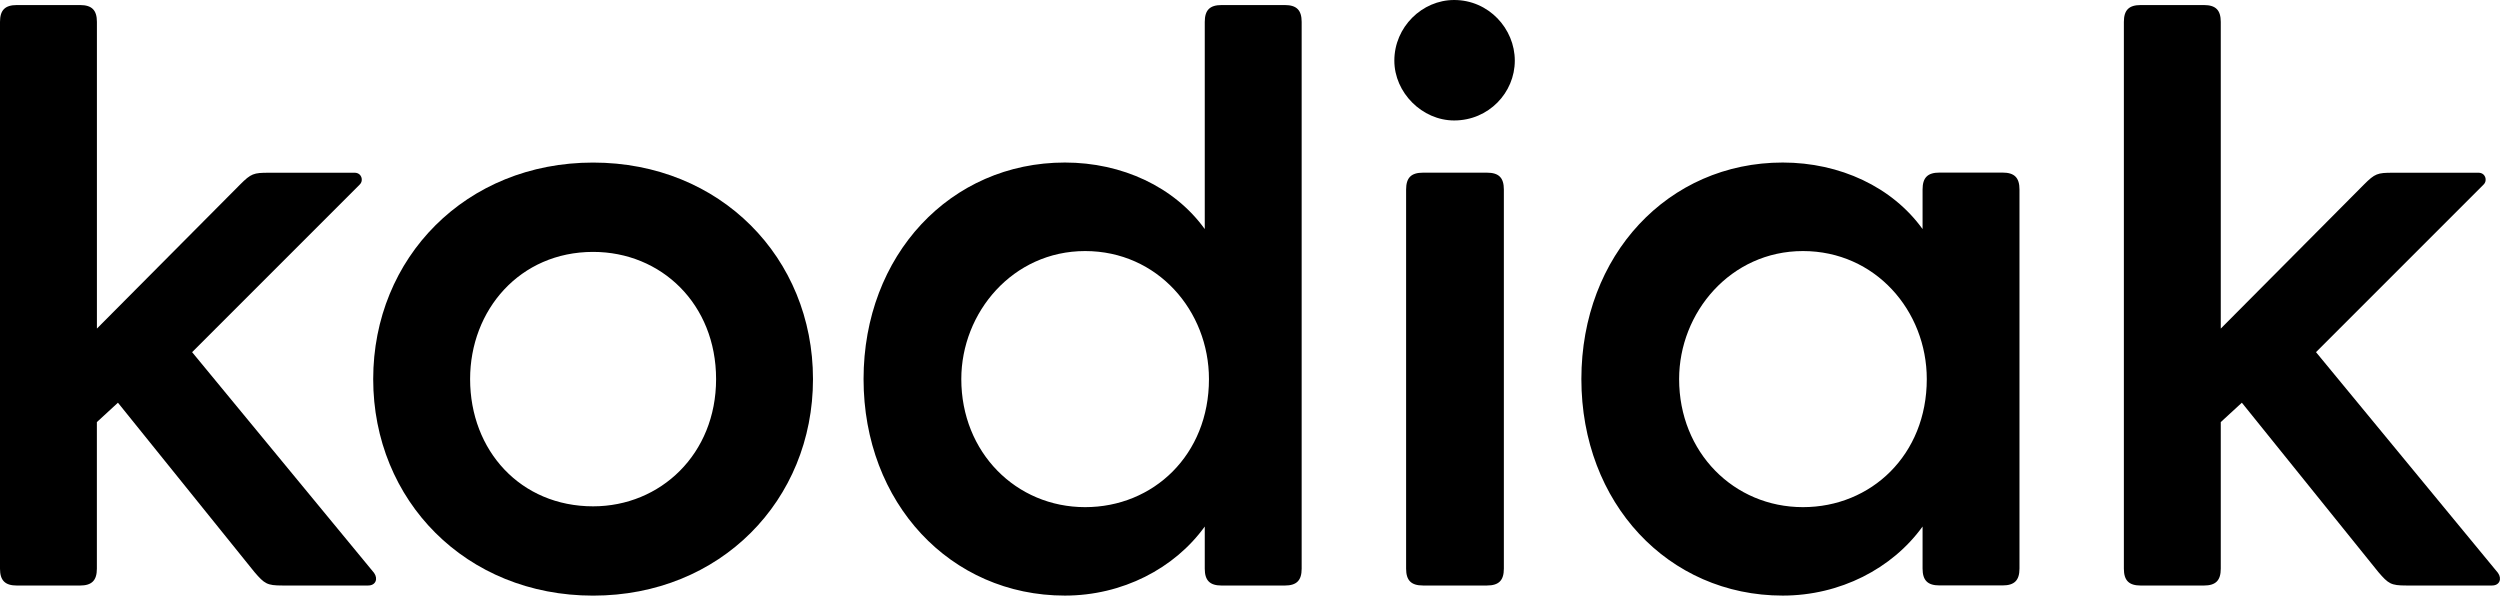 <svg fill="none" viewBox="0 0 250 60" xmlns="http://www.w3.org/2000/svg"><path d="M19.209 35.214L37.405 57.288C37.826 57.877 37.574 58.55 36.816 58.55H28.223C26.709 58.55 26.453 58.381 25.443 57.204L11.794 40.27L9.687 42.209V56.867C9.687 58.045 9.182 58.553 8 58.553H1.687C0.509 58.553 0 58.049 0 56.867V2.191C0 1.01 0.505 0.505 1.687 0.505H8.004C9.182 0.505 9.691 1.01 9.691 2.191V32.858L24.013 18.452C25.106 17.358 25.363 17.274 26.877 17.274H35.47C36.143 17.274 36.396 18.032 35.975 18.452L19.209 35.218V35.214Z" fill="currentColor"></path><path d="M81.299 37.91C81.299 50.041 72.033 59.563 59.31 59.563C46.587 59.563 37.32 50.044 37.32 37.91C37.32 25.776 46.587 16.257 59.31 16.257C72.033 16.257 81.299 25.776 81.299 37.91ZM47.011 37.91C47.011 45.069 52.067 50.633 59.31 50.633C66.048 50.633 71.609 45.409 71.609 37.91C71.609 30.41 66.132 25.19 59.31 25.19C51.979 25.19 47.011 31.003 47.011 37.91Z" fill="currentColor"></path><path d="M120.476 52.653C117.443 56.863 112.219 59.559 106.49 59.559C95.033 59.559 86.356 50.293 86.356 37.906C86.356 25.52 95.033 16.253 106.49 16.253C112.219 16.253 117.443 18.697 120.476 22.907V2.191C120.476 1.01 120.98 0.505 122.162 0.505H128.48C129.658 0.505 130.166 1.01 130.166 2.191V56.867C130.166 58.045 129.662 58.553 128.48 58.553H122.162C120.984 58.553 120.476 58.049 120.476 56.867V52.653ZM108.513 50.714C115.336 50.714 120.896 45.49 120.896 37.91C120.896 31.088 115.756 25.106 108.513 25.106C101.27 25.106 96.13 31.256 96.13 37.91C96.13 45.241 101.607 50.714 108.513 50.714Z" fill="currentColor"></path><path d="M145.415 12.046C142.214 12.046 139.434 9.266 139.434 6.065C139.434 2.696 142.214 0 145.415 0C148.868 0 151.48 2.864 151.48 6.065C151.48 9.266 148.868 12.046 145.415 12.046ZM140.611 18.953C140.611 17.775 141.116 17.267 142.298 17.267H148.7C149.878 17.267 150.386 17.771 150.386 18.953V56.863C150.386 58.041 149.882 58.55 148.7 58.55H142.298C141.12 58.55 140.611 58.045 140.611 56.863V18.953Z" fill="currentColor"></path><path d="M192.257 52.652C189.224 56.863 184 59.559 178.272 59.559C166.814 59.559 158.137 50.293 158.137 37.906C158.137 25.519 166.814 16.253 178.272 16.253C184 16.253 189.224 18.697 192.257 22.907V18.945C192.257 17.767 192.762 17.259 193.943 17.259H200.261C201.439 17.259 201.948 17.764 201.948 18.945V56.855C201.948 58.033 201.443 58.542 200.261 58.542H193.943C192.766 58.542 192.257 58.037 192.257 56.855V52.645V52.652ZM180.295 50.714C187.117 50.714 192.678 45.489 192.678 37.91C192.678 31.087 187.538 25.106 180.295 25.106C173.051 25.106 167.912 31.256 167.912 37.91C167.912 45.241 173.388 50.714 180.295 50.714Z" fill="currentColor"></path><path d="M231.6 35.214L249.796 57.288C250.216 57.877 249.964 58.55 249.207 58.55H240.614C239.099 58.55 238.843 58.381 237.833 57.204L224.185 40.27L222.077 42.209V56.867C222.077 58.045 221.573 58.553 220.391 58.553H214.073C212.895 58.553 212.387 58.049 212.387 56.867V2.191C212.387 1.01 212.892 0.505 214.073 0.505H220.391C221.569 0.505 222.077 1.01 222.077 2.191V32.858L236.399 18.452C237.493 17.358 237.749 17.274 239.264 17.274H247.857C248.53 17.274 248.782 18.032 248.362 18.452L231.596 35.218L231.6 35.214Z" fill="currentColor"></path></svg>